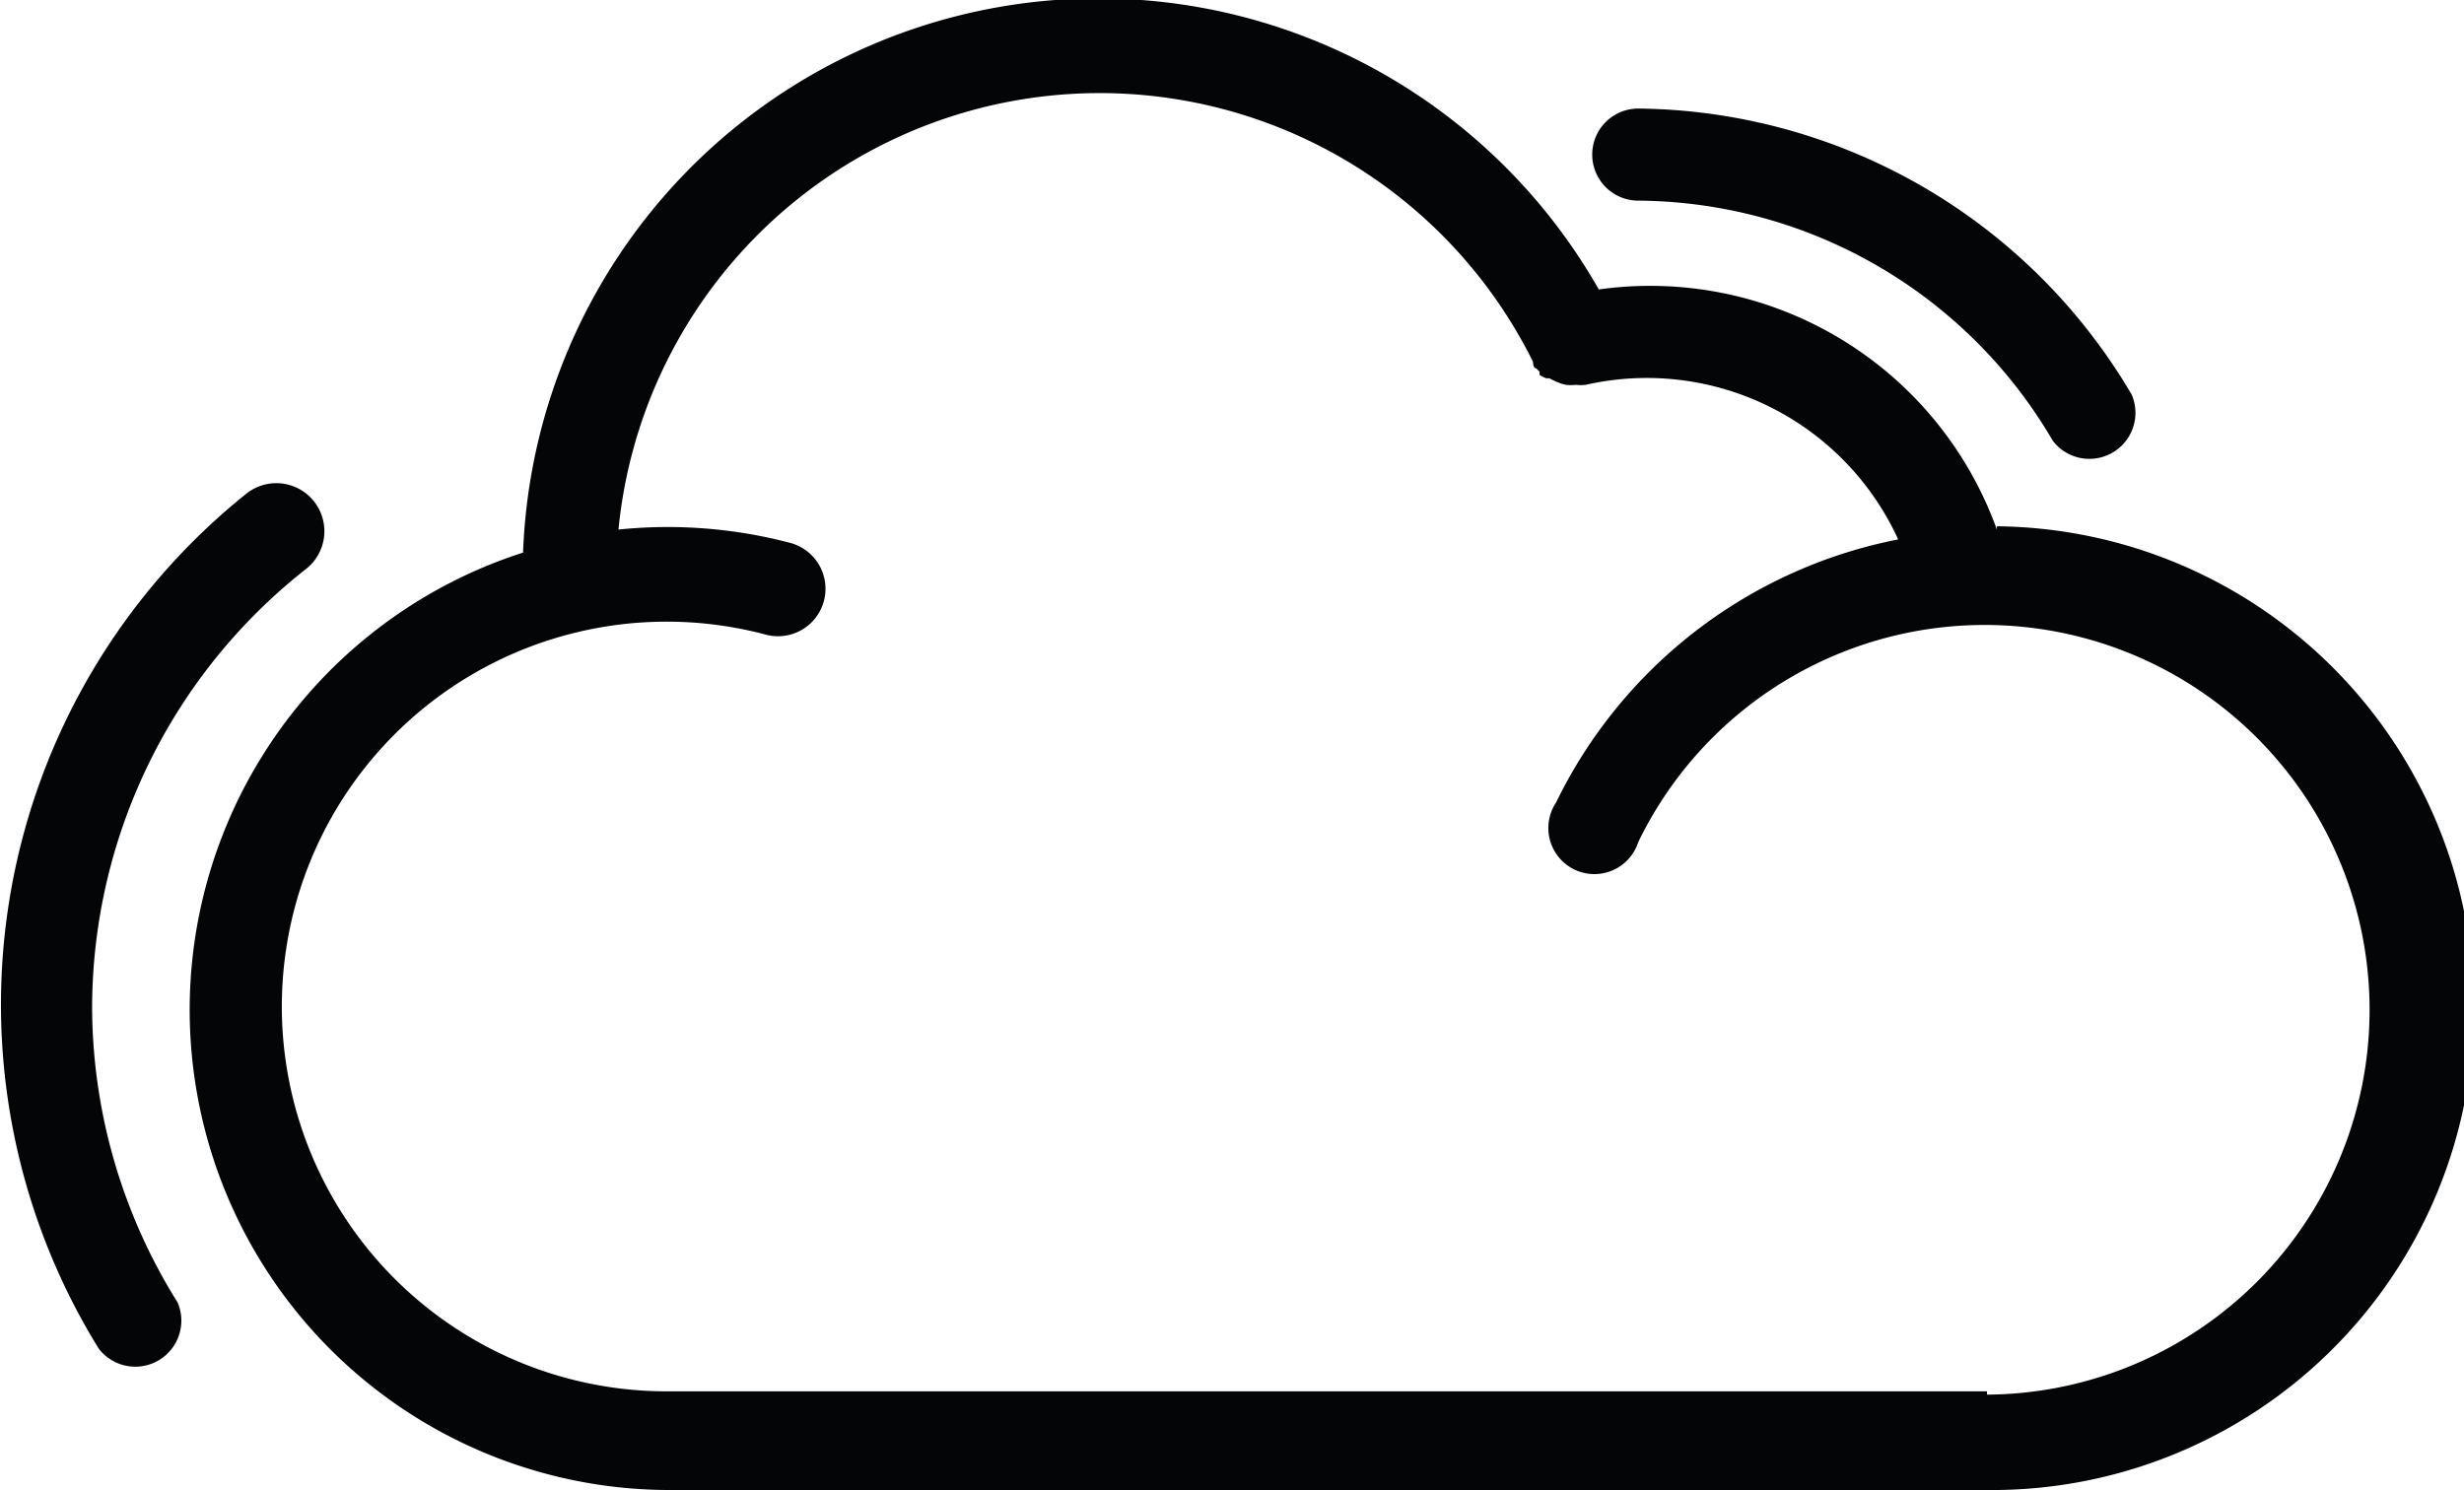 <svg xmlns="http://www.w3.org/2000/svg" data-name="Raggruppa 653" viewBox="0 0 74.9 45.3">
  <defs>
    <clipPath id="a">
      <path d="M0 0h75v45.3H0z" data-name="Rettangolo 822" style="fill:none"/>
    </clipPath>
  </defs>
  <g data-name="Raggruppa 652" style="clip-path:url(#a)">
    <path d="M67 16.1a11.2 11.2 0 0 0-12.1-7.3 17.5 17.5 0 0 0-32.7 8 14.6 14.6 0 0 0 4.4 28.5h40.1A14.6 14.6 0 0 0 67 16m-.3 26.3H26.6a11.7 11.7 0 1 1 3-23 1.4 1.4 0 1 0 .7-2.8 14.6 14.6 0 0 0-5.2-.4A14.7 14.7 0 0 1 52.9 11s0 .2.1.2a1.3 1.3 0 0 0 .1.1v.1a1.4 1.4 0 0 0 .2.1h.1a1.4 1.4 0 0 0 .2.1 1.4 1.4 0 0 0 .3.1 1.4 1.4 0 0 0 .3 0 1.4 1.4 0 0 0 .3 0 8.4 8.4 0 0 1 9.5 4.7 14.7 14.7 0 0 0-10.4 8 1.4 1.4 0 1 0 2.5 1.2 11.7 11.7 0 1 1 10.6 16.8" data-name="Tracciato 834" style="fill:#040506" transform="translate(-6.3)"/>
    <path d="M103.7 9.7a14.7 14.7 0 0 1 12.7 7.3 1.4 1.4 0 0 0 2.4-1.4 17.6 17.6 0 0 0-15-8.7 1.4 1.4 0 0 0 0 2.8" data-name="Tracciato 835" style="fill:#040506" transform="translate(-54 -3.6)"/>
    <path d="M2.8 47.2a17 17 0 0 1 6.5-13.3 1.4 1.4 0 1 0-1.8-2.3 19.9 19.9 0 0 0-4.5 26 1.4 1.4 0 0 0 2.4-1.4 17 17 0 0 1-2.6-9" data-name="Tracciato 836" style="fill:#040506" transform="translate(0 -16.6)"/>
  </g>
</svg>
